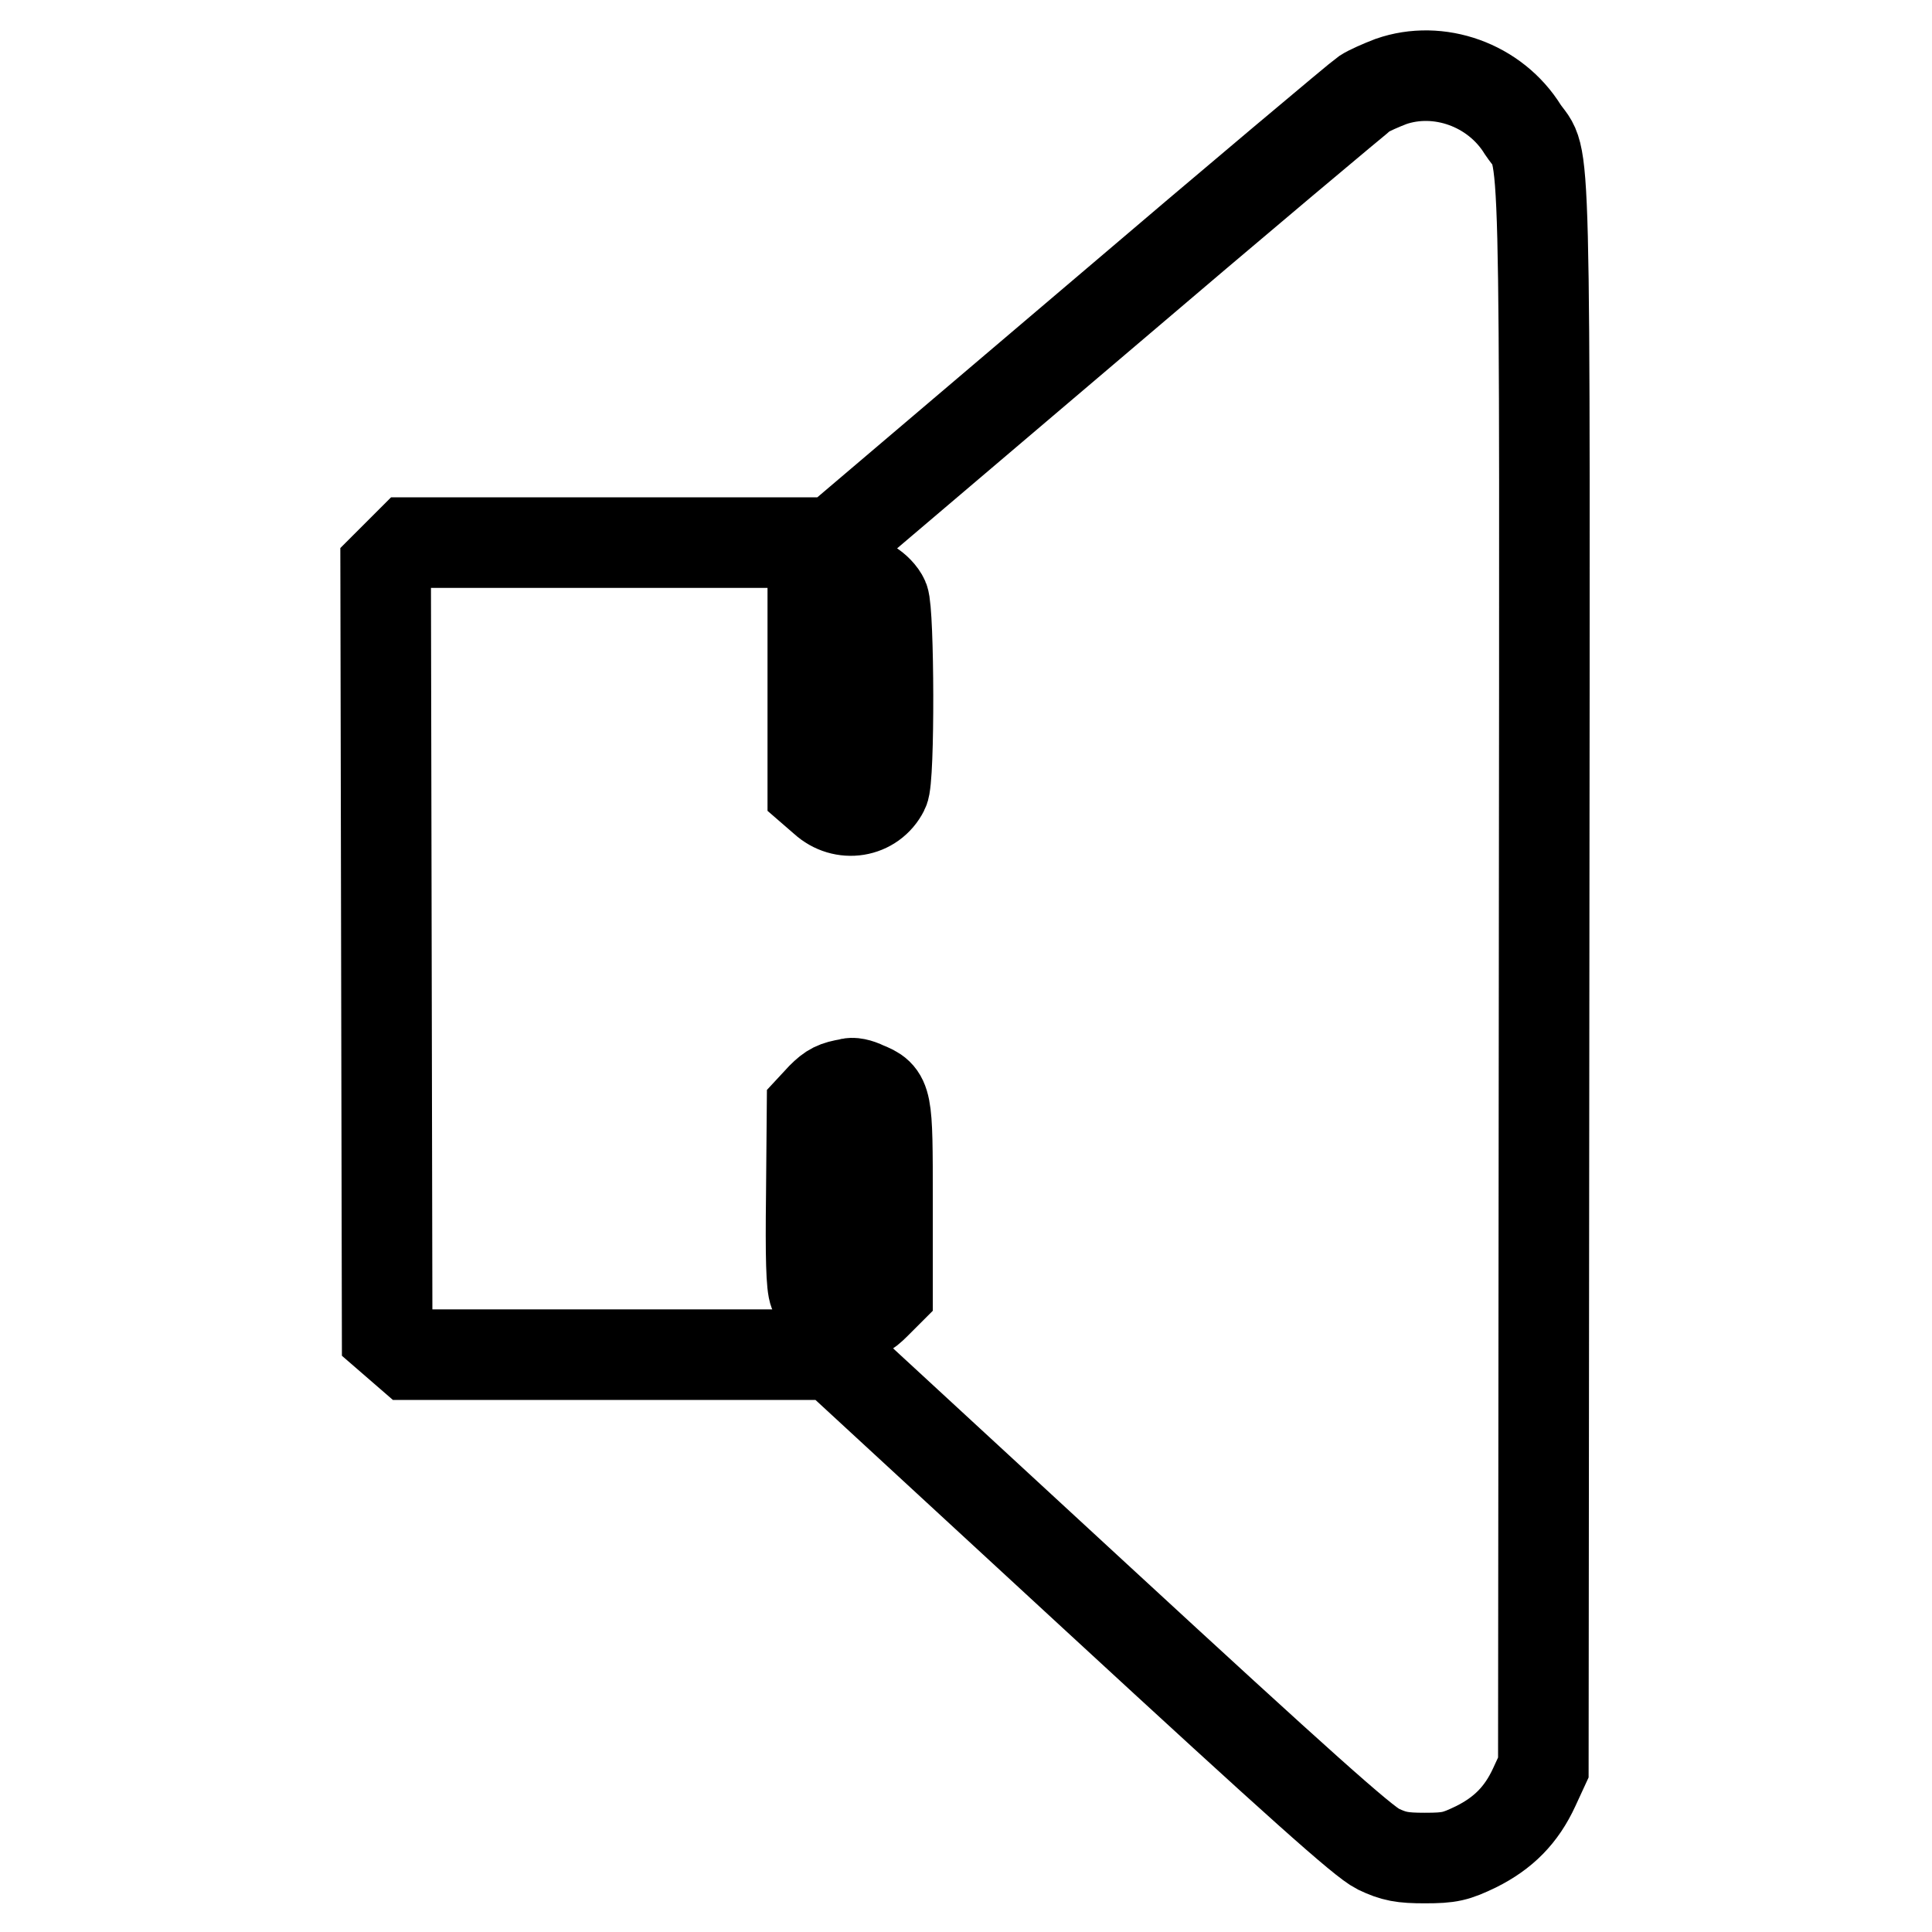 <?xml version="1.0" encoding="utf-8"?>
<!-- Svg Vector Icons : http://www.onlinewebfonts.com/icon -->
<!DOCTYPE svg PUBLIC "-//W3C//DTD SVG 1.1//EN" "http://www.w3.org/Graphics/SVG/1.1/DTD/svg11.dtd">
<svg version="1.1" xmlns="http://www.w3.org/2000/svg" xmlns:xlink="http://www.w3.org/1999/xlink" x="0px" y="0px" viewBox="0 0 256 256" enable-background="new 0 0 256 256" xml:space="preserve">
<g><g><g><path stroke-width="12" fill-opacity="0" stroke="#000000"  d="M184.3,10.8c-1.3,0.5-2.9,1.2-3.5,1.6c-0.6,0.4-16.7,13.9-35.7,30.1l-34.6,29.4H82.4H54.3l-1.6,1.6l-1.6,1.6l0.1,50.9l0.1,50.9l1.5,1.3l1.5,1.3h28.1h28l34.8,32.1c27,24.9,35.4,32.4,37.4,33.4c2.1,1,3.2,1.2,6.2,1.2c3.3,0,4.1-0.2,6.8-1.5c3.6-1.8,6-4.2,7.7-7.9l1.2-2.6l0.1-105c0.1-115.8,0.3-107.4-2.8-112C198.1,11.2,190.6,8.6,184.3,10.8z M115.3,77.5c0.7,0.4,1.5,1.2,1.8,1.9c0.7,1.6,0.8,23.9,0,25.3c-1.5,3-5.4,3.6-7.9,1.3l-1.5-1.3V92.1V79.5l1.5-1.3C111,76.7,113.2,76.4,115.3,77.5z M114.6,144c3,1.2,3,1.5,3,15v12.2l-1.6,1.6c-1.2,1.2-1.9,1.6-3.4,1.6c-2.1,0-3.9-1.2-4.7-3.1c-0.4-0.9-0.5-4.8-0.4-12.9l0.1-11.6l1.3-1.4c1.2-1.2,1.8-1.5,3.6-1.8C112.9,143.4,113.8,143.6,114.6,144z"/></g></g></g>
</svg>